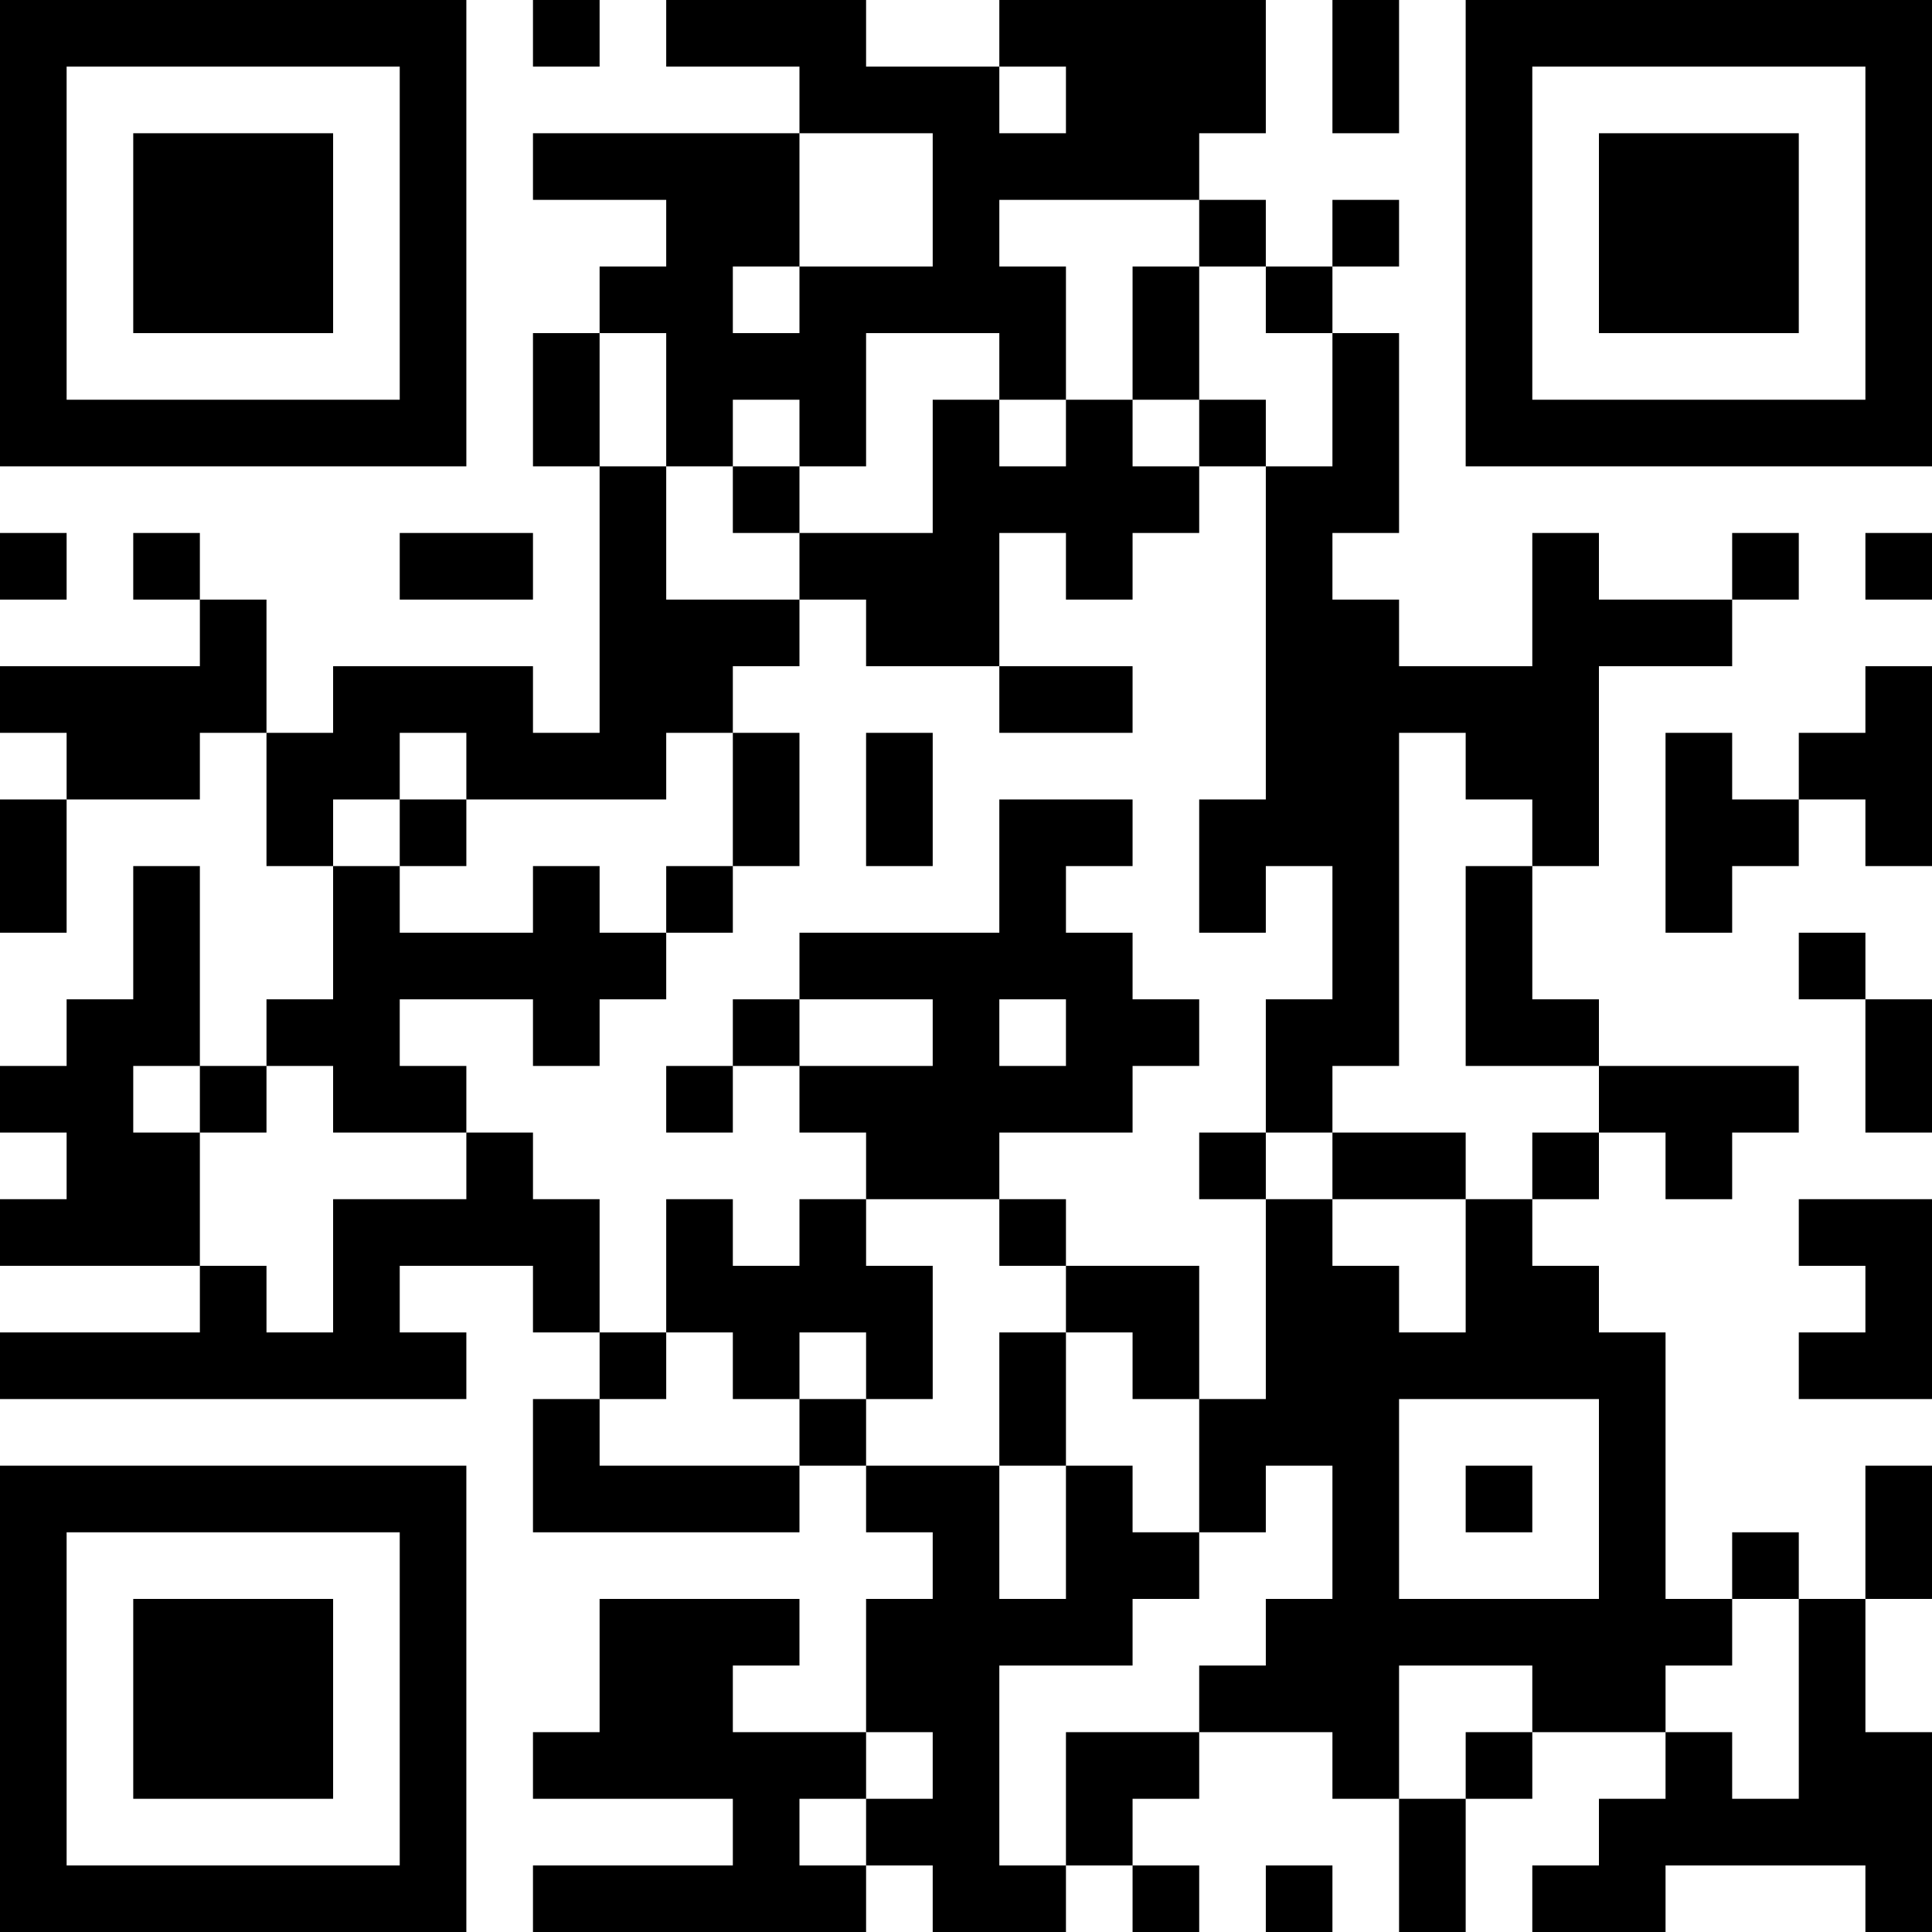 <?xml version="1.0" encoding="UTF-8"?>
<svg xmlns="http://www.w3.org/2000/svg" version="1.1" width="300" height="300" viewBox="0 0 300 300"><rect x="0" y="0" width="300" height="300" fill="#ffffff"/><g transform="scale(10.345)"><g transform="translate(0,0)"><g><g transform="translate(3.5,3.5)"><path fill-rule="evenodd" d="M-3.5 -3.5L3.5 -3.5L3.5 3.5L-3.5 3.5ZM-2.5 -2.5L-2.5 2.5L2.5 2.5L2.5 -2.5Z" fill="#000000"/><path fill-rule="evenodd" d="M-1.5 -1.5L1.5 -1.5L1.5 1.5L-1.5 1.5Z" fill="#000000"/></g></g><g><g transform="translate(25.5,3.5)"><g transform="rotate(90)"><path fill-rule="evenodd" d="M-3.5 -3.5L3.5 -3.5L3.5 3.5L-3.5 3.5ZM-2.5 -2.5L-2.5 2.5L2.5 2.5L2.5 -2.5Z" fill="#000000"/><path fill-rule="evenodd" d="M-1.5 -1.5L1.5 -1.5L1.5 1.5L-1.5 1.5Z" fill="#000000"/></g></g></g><g><g transform="translate(3.5,25.5)"><g transform="rotate(-90)"><path fill-rule="evenodd" d="M-3.5 -3.5L3.5 -3.5L3.5 3.5L-3.5 3.5ZM-2.5 -2.5L-2.5 2.5L2.5 2.5L2.5 -2.5Z" fill="#000000"/><path fill-rule="evenodd" d="M-1.5 -1.5L1.5 -1.5L1.5 1.5L-1.5 1.5Z" fill="#000000"/></g></g></g><path fill-rule="evenodd" d="M8 0L8 1L9 1L9 0ZM10 0L10 1L12 1L12 2L8 2L8 3L10 3L10 4L9 4L9 5L8 5L8 7L9 7L9 11L8 11L8 10L5 10L5 11L4 11L4 9L3 9L3 8L2 8L2 9L3 9L3 10L0 10L0 11L1 11L1 12L0 12L0 14L1 14L1 12L3 12L3 11L4 11L4 13L5 13L5 15L4 15L4 16L3 16L3 13L2 13L2 15L1 15L1 16L0 16L0 17L1 17L1 18L0 18L0 19L3 19L3 20L0 20L0 21L7 21L7 20L6 20L6 19L8 19L8 20L9 20L9 21L8 21L8 23L12 23L12 22L13 22L13 23L14 23L14 24L13 24L13 26L11 26L11 25L12 25L12 24L9 24L9 26L8 26L8 27L11 27L11 28L8 28L8 29L13 29L13 28L14 28L14 29L16 29L16 28L17 28L17 29L18 29L18 28L17 28L17 27L18 27L18 26L20 26L20 27L21 27L21 29L22 29L22 27L23 27L23 26L25 26L25 27L24 27L24 28L23 28L23 29L25 29L25 28L28 28L28 29L29 29L29 26L28 26L28 24L29 24L29 22L28 22L28 24L27 24L27 23L26 23L26 24L25 24L25 20L24 20L24 19L23 19L23 18L24 18L24 17L25 17L25 18L26 18L26 17L27 17L27 16L24 16L24 15L23 15L23 13L24 13L24 10L26 10L26 9L27 9L27 8L26 8L26 9L24 9L24 8L23 8L23 10L21 10L21 9L20 9L20 8L21 8L21 5L20 5L20 4L21 4L21 3L20 3L20 4L19 4L19 3L18 3L18 2L19 2L19 0L15 0L15 1L13 1L13 0ZM20 0L20 2L21 2L21 0ZM15 1L15 2L16 2L16 1ZM12 2L12 4L11 4L11 5L12 5L12 4L14 4L14 2ZM15 3L15 4L16 4L16 6L15 6L15 5L13 5L13 7L12 7L12 6L11 6L11 7L10 7L10 5L9 5L9 7L10 7L10 9L12 9L12 10L11 10L11 11L10 11L10 12L7 12L7 11L6 11L6 12L5 12L5 13L6 13L6 14L8 14L8 13L9 13L9 14L10 14L10 15L9 15L9 16L8 16L8 15L6 15L6 16L7 16L7 17L5 17L5 16L4 16L4 17L3 17L3 16L2 16L2 17L3 17L3 19L4 19L4 20L5 20L5 18L7 18L7 17L8 17L8 18L9 18L9 20L10 20L10 21L9 21L9 22L12 22L12 21L13 21L13 22L15 22L15 24L16 24L16 22L17 22L17 23L18 23L18 24L17 24L17 25L15 25L15 28L16 28L16 26L18 26L18 25L19 25L19 24L20 24L20 22L19 22L19 23L18 23L18 21L19 21L19 18L20 18L20 19L21 19L21 20L22 20L22 18L23 18L23 17L24 17L24 16L22 16L22 13L23 13L23 12L22 12L22 11L21 11L21 16L20 16L20 17L19 17L19 15L20 15L20 13L19 13L19 14L18 14L18 12L19 12L19 7L20 7L20 5L19 5L19 4L18 4L18 3ZM17 4L17 6L16 6L16 7L15 7L15 6L14 6L14 8L12 8L12 7L11 7L11 8L12 8L12 9L13 9L13 10L15 10L15 11L17 11L17 10L15 10L15 8L16 8L16 9L17 9L17 8L18 8L18 7L19 7L19 6L18 6L18 4ZM17 6L17 7L18 7L18 6ZM0 8L0 9L1 9L1 8ZM6 8L6 9L8 9L8 8ZM28 8L28 9L29 9L29 8ZM28 10L28 11L27 11L27 12L26 12L26 11L25 11L25 14L26 14L26 13L27 13L27 12L28 12L28 13L29 13L29 10ZM11 11L11 13L10 13L10 14L11 14L11 13L12 13L12 11ZM13 11L13 13L14 13L14 11ZM6 12L6 13L7 13L7 12ZM15 12L15 14L12 14L12 15L11 15L11 16L10 16L10 17L11 17L11 16L12 16L12 17L13 17L13 18L12 18L12 19L11 19L11 18L10 18L10 20L11 20L11 21L12 21L12 20L13 20L13 21L14 21L14 19L13 19L13 18L15 18L15 19L16 19L16 20L15 20L15 22L16 22L16 20L17 20L17 21L18 21L18 19L16 19L16 18L15 18L15 17L17 17L17 16L18 16L18 15L17 15L17 14L16 14L16 13L17 13L17 12ZM27 14L27 15L28 15L28 17L29 17L29 15L28 15L28 14ZM12 15L12 16L14 16L14 15ZM15 15L15 16L16 16L16 15ZM18 17L18 18L19 18L19 17ZM20 17L20 18L22 18L22 17ZM27 18L27 19L28 19L28 20L27 20L27 21L29 21L29 18ZM21 21L21 24L24 24L24 21ZM22 22L22 23L23 23L23 22ZM26 24L26 25L25 25L25 26L26 26L26 27L27 27L27 24ZM21 25L21 27L22 27L22 26L23 26L23 25ZM13 26L13 27L12 27L12 28L13 28L13 27L14 27L14 26ZM19 28L19 29L20 29L20 28Z" fill="#000000"/></g></g></svg>
